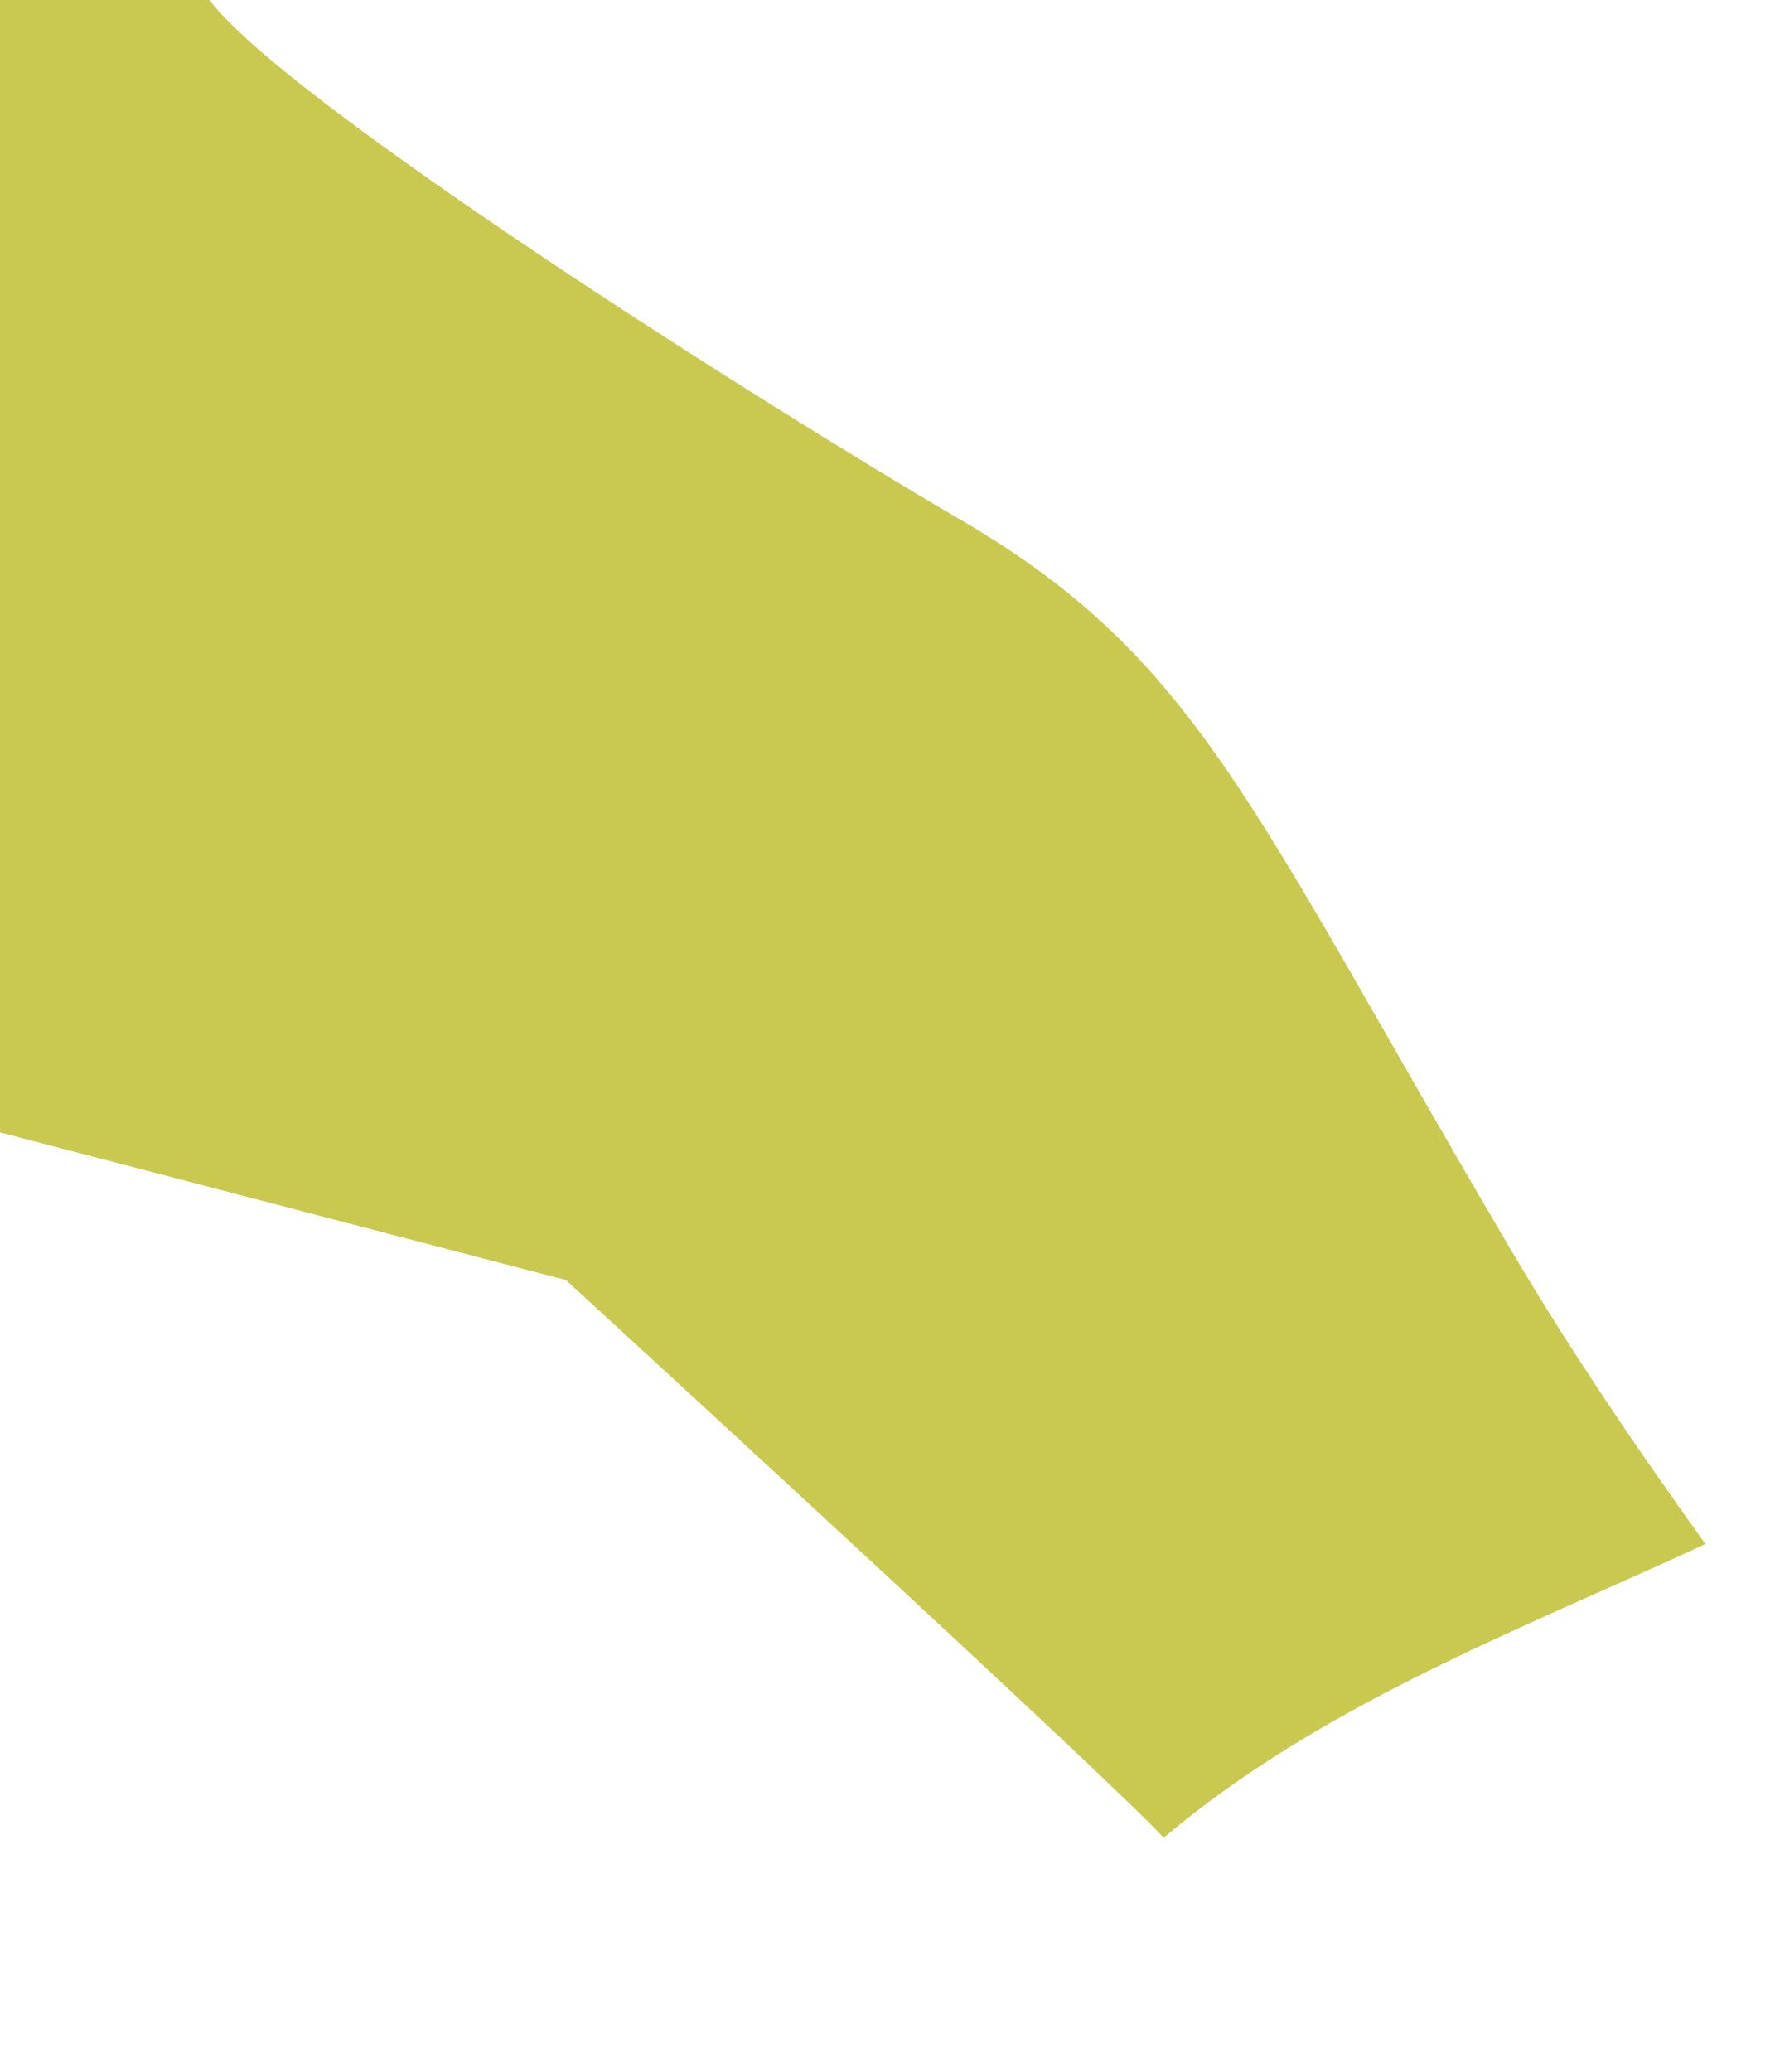 <?xml version="1.0" encoding="utf-8"?>
<svg xmlns="http://www.w3.org/2000/svg" fill="none" height="100%" overflow="visible" preserveAspectRatio="none" style="display: block;" viewBox="0 0 6 7" width="100%">
<path d="M3.935 6.208C4.468 5.758 5.137 5.507 5.765 5.217C5.543 4.907 5.305 4.563 5.075 4.168C4.225 2.722 4.046 2.223 3.25 1.758C2.552 1.35 0.964 0.341 0.708 0H0V3.826L1.913 4.325C1.913 4.325 3.764 6.021 3.932 6.208H3.935Z" fill="#C9C94F" id="Vector"/>
</svg>